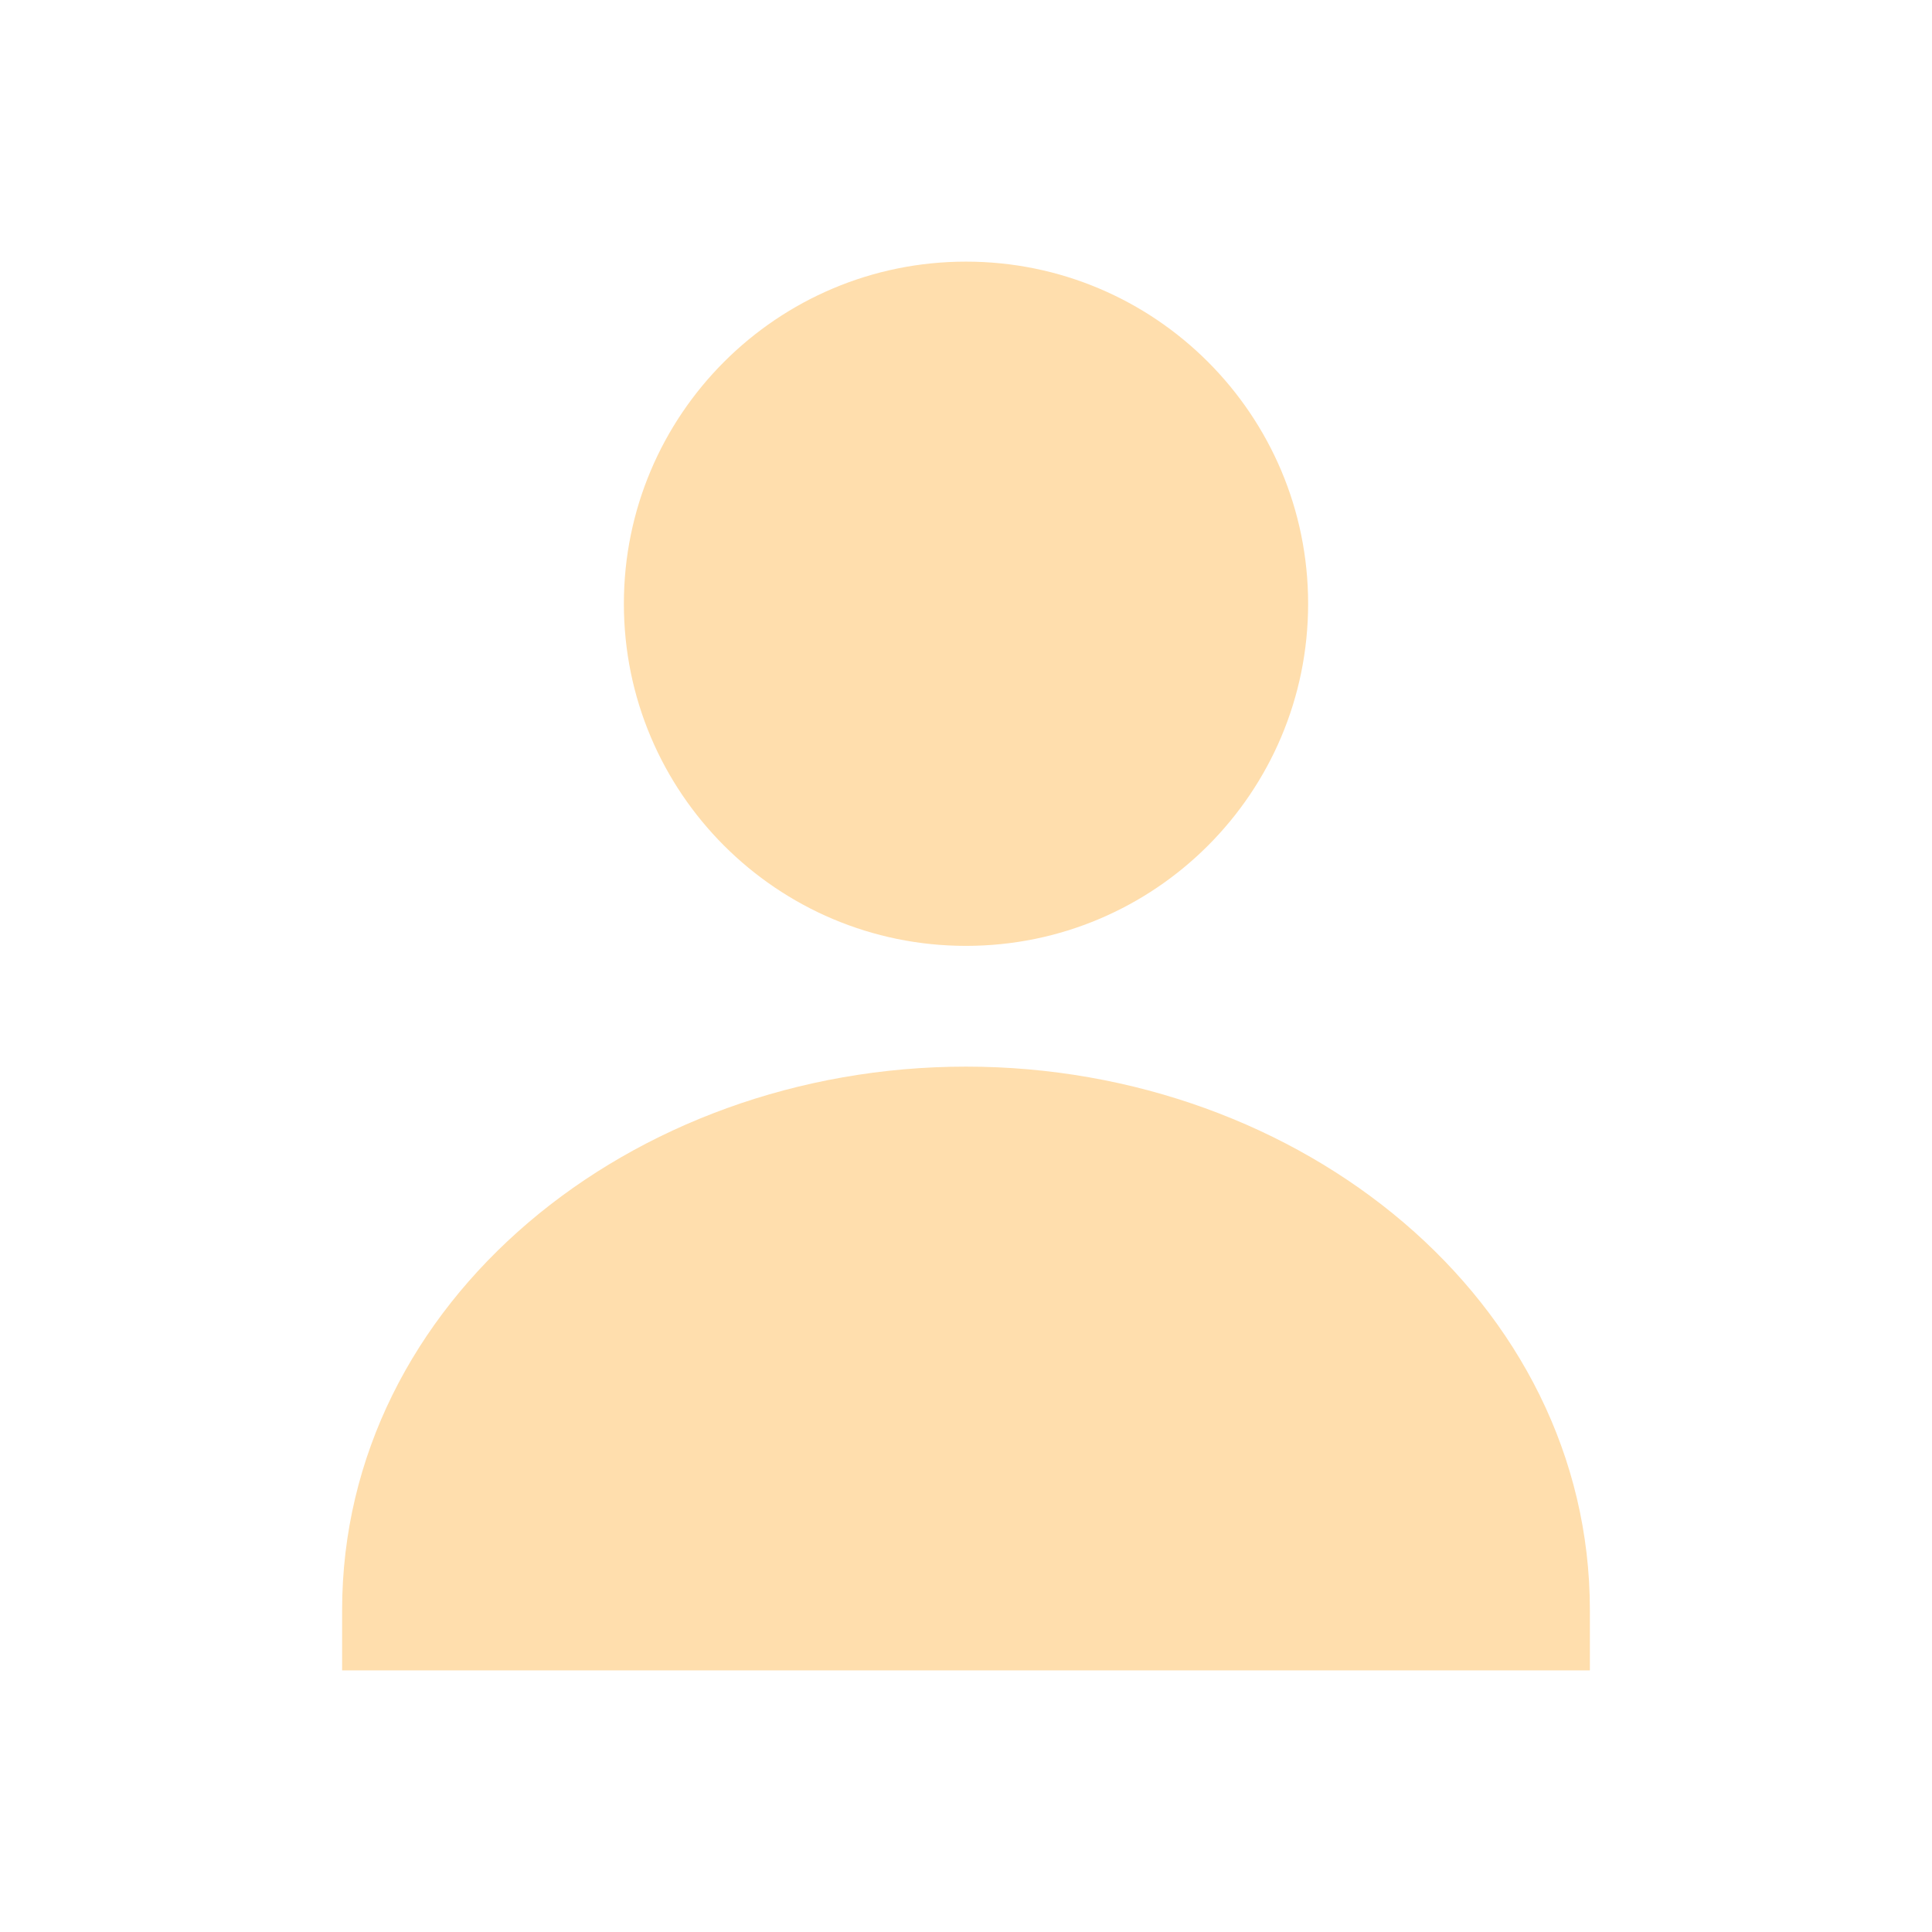 <svg width="96" height="96" viewBox="0 0 96 96" fill="none" xmlns="http://www.w3.org/2000/svg">
<path d="M31 30C31 20.611 38.611 13 48 13C57.389 13 65 20.611 65 30C65 39.389 57.389 47 48 47C38.611 47 31 39.389 31 30Z" fill="#FFDEAD"/>
<path d="M17 80C17 64.671 31.33 53 48 53C64.67 53 79 64.671 79 80V83H17V80Z" fill="#FFDEAD"/>
</svg>
